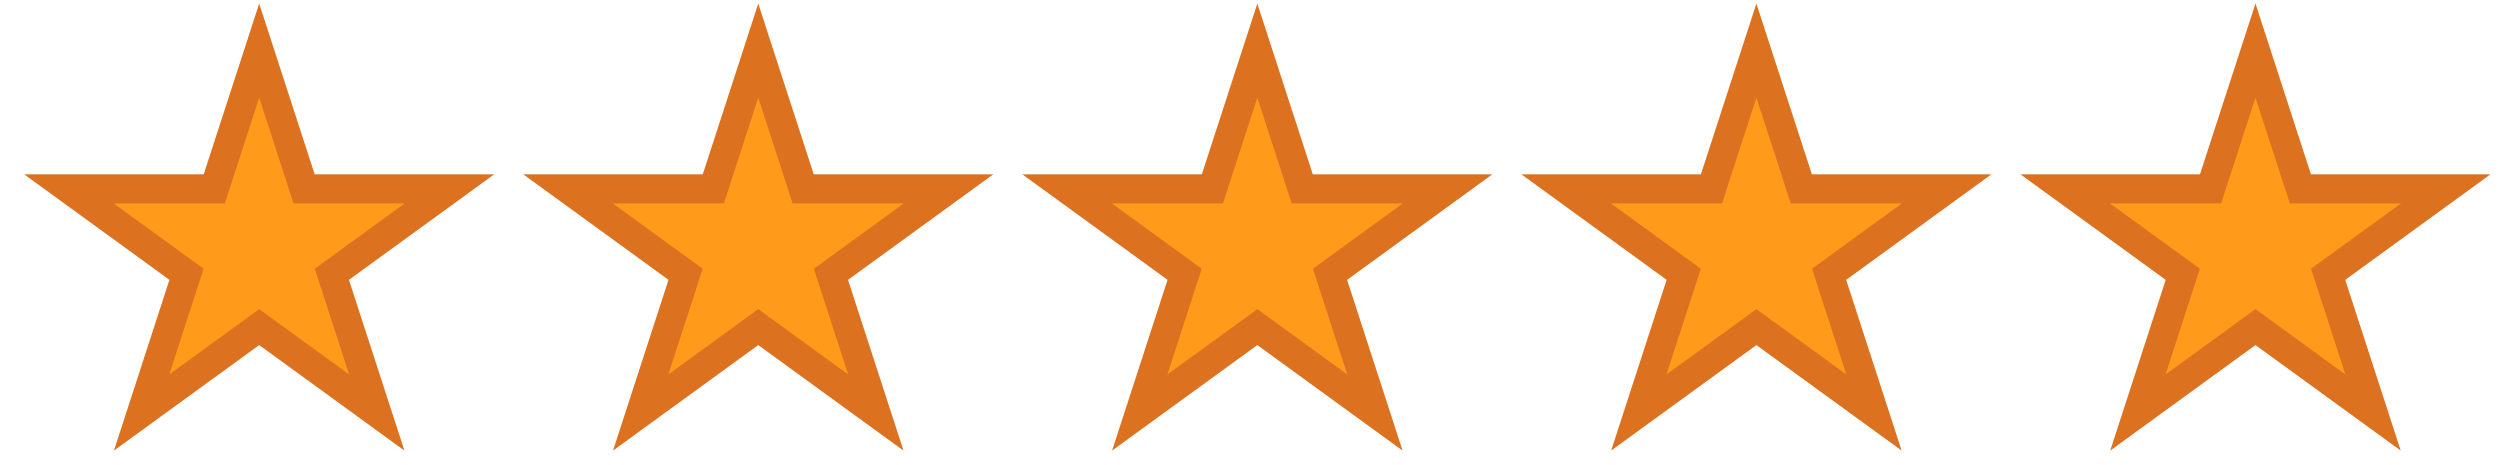 <svg width="86" height="16" viewBox="0 0 86 16" fill="none" xmlns="http://www.w3.org/2000/svg">
<path d="M8.916 1.741L10.349 6.151L10.461 6.497H10.824L15.461 6.497L11.71 9.222L11.416 9.436L11.528 9.781L12.961 14.191L9.21 11.466L8.916 11.252L8.622 11.466L4.871 14.191L6.304 9.781L6.416 9.436L6.122 9.222L2.371 6.497L7.008 6.497H7.371L7.483 6.151L8.916 1.741Z" fill="#FF9A1A" stroke="#DC711F"/>
<path d="M26.084 1.741L27.517 6.151L27.629 6.497H27.992L32.629 6.497L28.878 9.222L28.584 9.436L28.696 9.781L30.129 14.191L26.378 11.466L26.084 11.252L25.79 11.466L22.039 14.191L23.472 9.781L23.584 9.436L23.29 9.222L19.539 6.497L24.176 6.497H24.539L24.651 6.151L26.084 1.741Z" fill="#FF9A1A" stroke="#DC711F"/>
<path d="M43.252 1.741L44.685 6.151L44.797 6.497H45.16L49.797 6.497L46.046 9.222L45.752 9.436L45.864 9.781L47.297 14.191L43.546 11.466L43.252 11.252L42.958 11.466L39.207 14.191L40.64 9.781L40.752 9.436L40.458 9.222L36.707 6.497L41.344 6.497H41.707L41.819 6.151L43.252 1.741Z" fill="#FF9A1A" stroke="#DC711F"/>
<path d="M60.42 1.741L61.853 6.151L61.965 6.497H62.328L66.965 6.497L63.214 9.222L62.92 9.436L63.032 9.781L64.465 14.191L60.714 11.466L60.42 11.252L60.126 11.466L56.375 14.191L57.808 9.781L57.92 9.436L57.626 9.222L53.875 6.497L58.511 6.497H58.875L58.987 6.151L60.42 1.741Z" fill="#FF9A1A" stroke="#DC711F"/>
<path d="M77.588 1.741L79.021 6.151L79.133 6.497H79.496L84.133 6.497L80.382 9.222L80.088 9.436L80.2 9.781L81.633 14.191L77.882 11.466L77.588 11.252L77.294 11.466L73.543 14.191L74.976 9.781L75.088 9.436L74.794 9.222L71.043 6.497L75.68 6.497H76.043L76.155 6.151L77.588 1.741Z" fill="#FF9A1A" stroke="#DC711F"/>
</svg>
